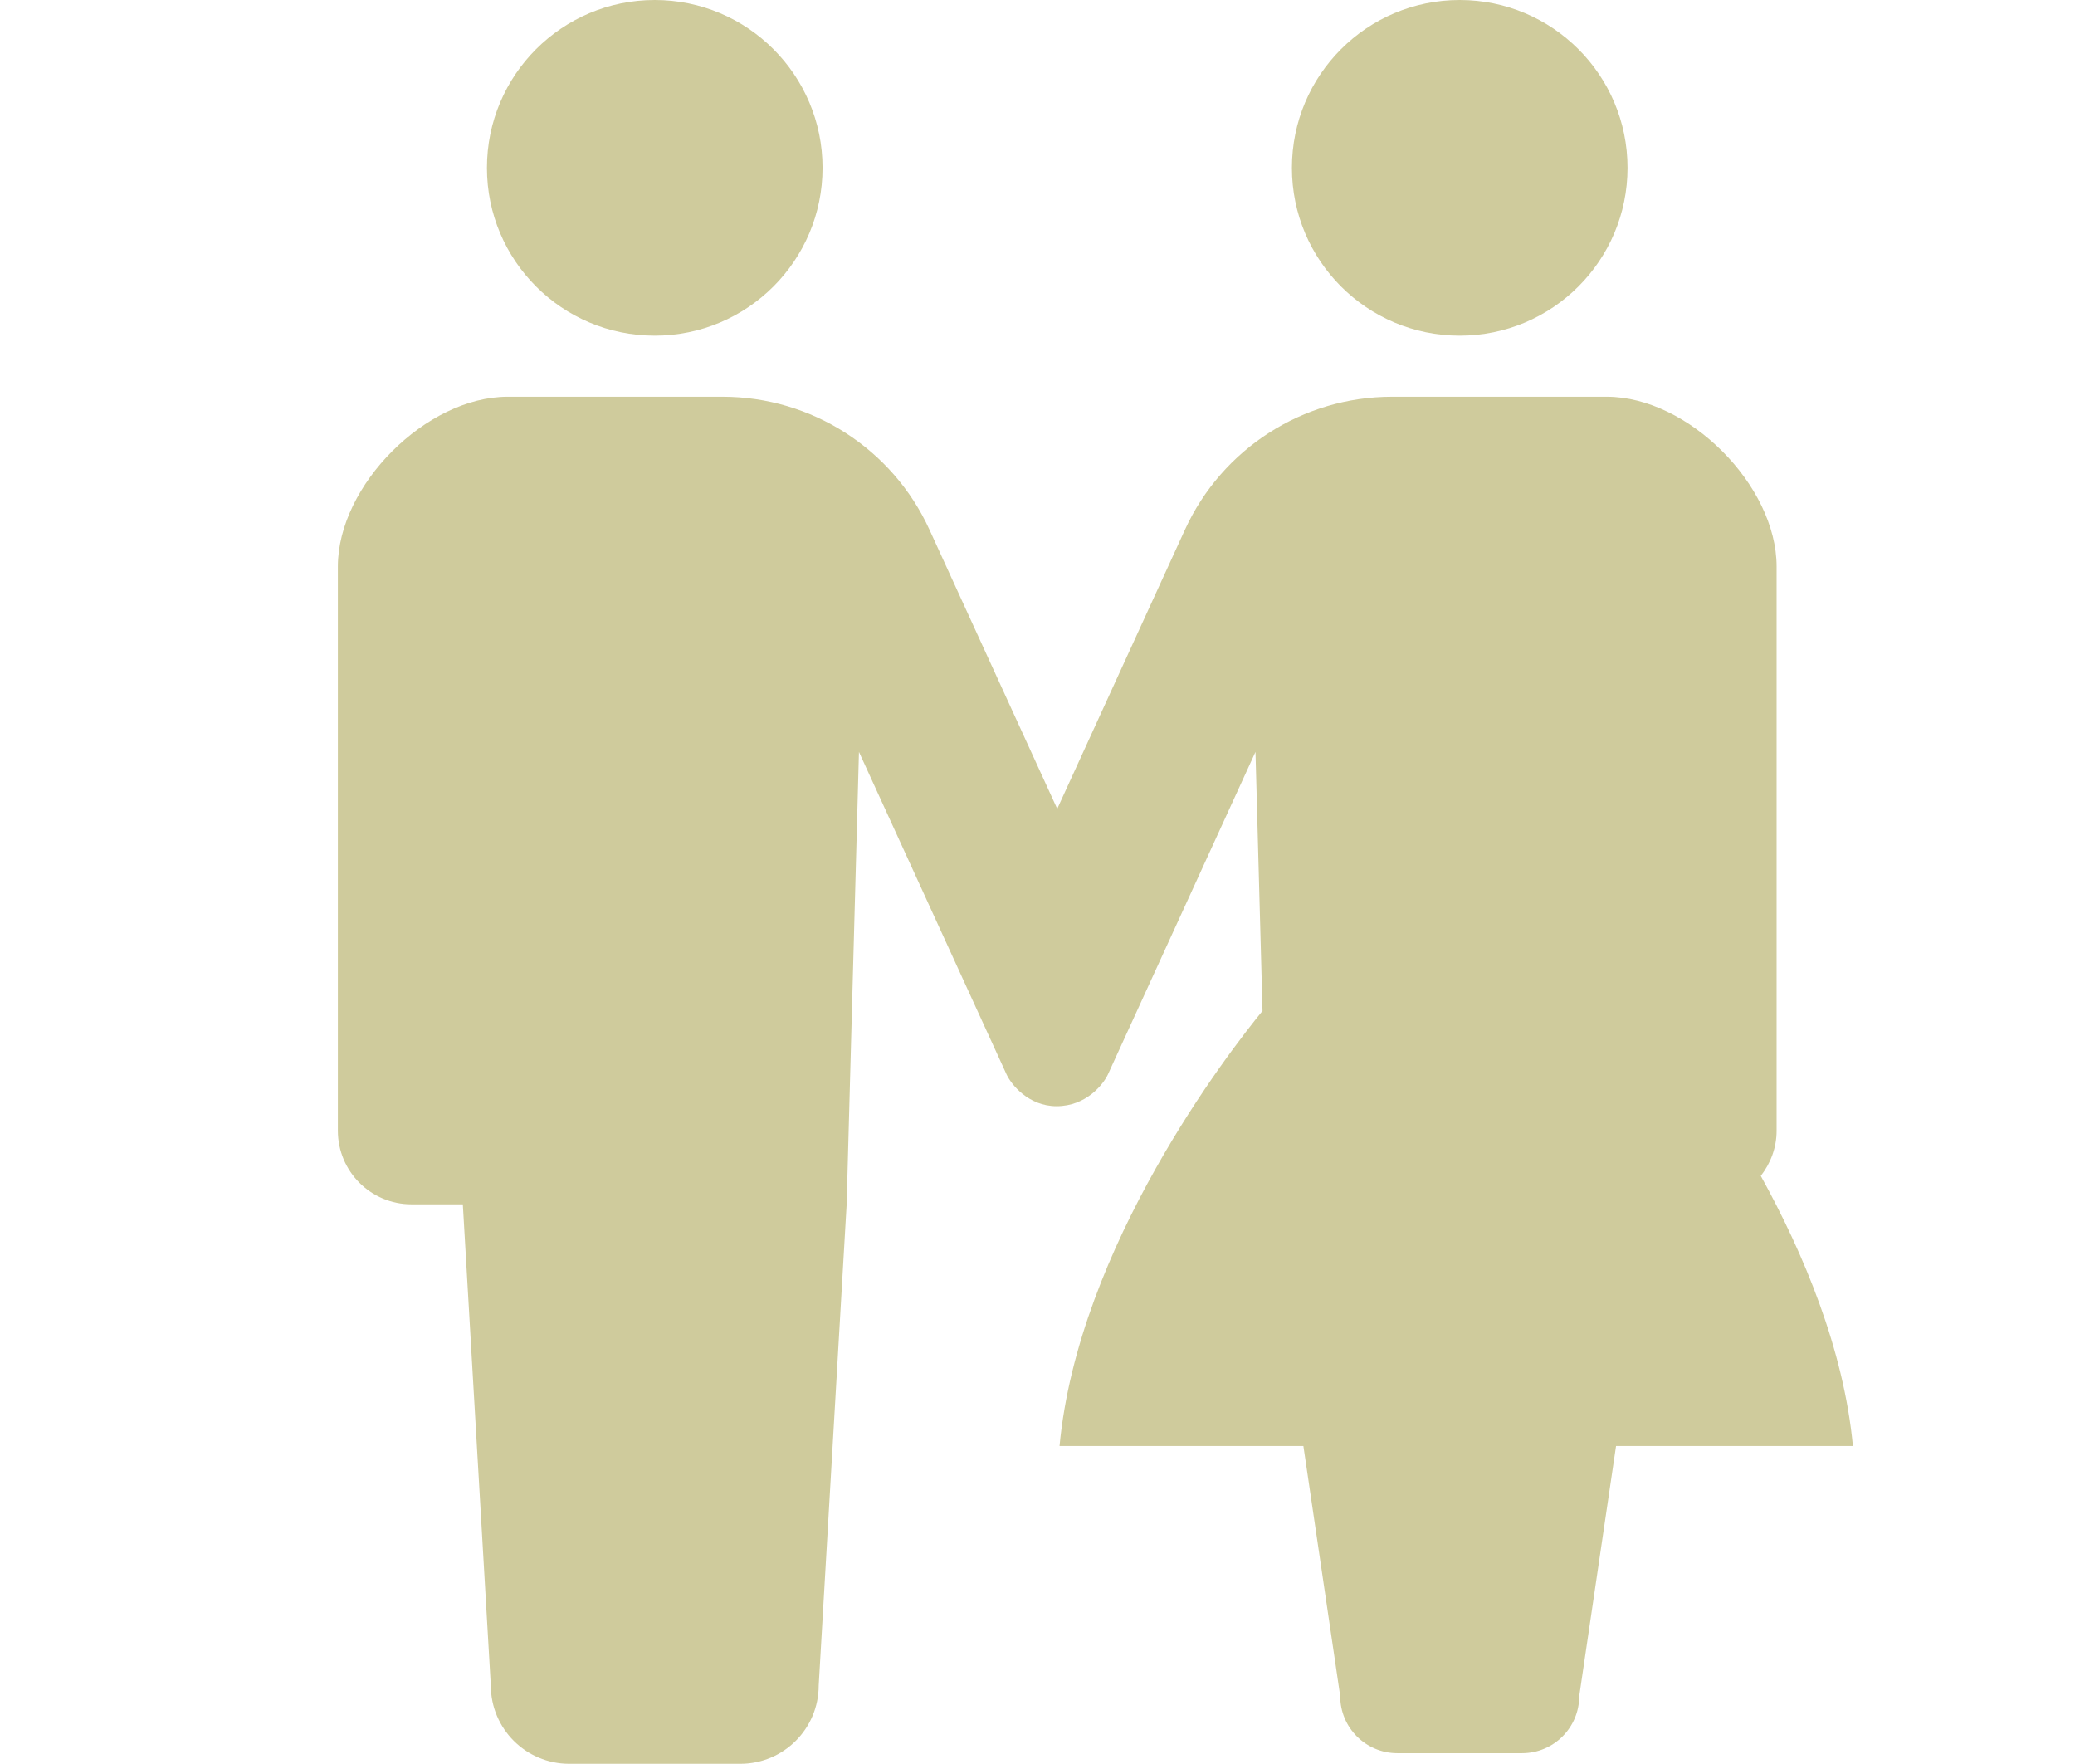 <?xml version="1.0" encoding="utf-8"?>
<!-- Generator: Adobe Illustrator 16.0.0, SVG Export Plug-In . SVG Version: 6.00 Build 0)  -->
<!DOCTYPE svg PUBLIC "-//W3C//DTD SVG 1.1//EN" "http://www.w3.org/Graphics/SVG/1.1/DTD/svg11.dtd">
<svg version="1.1" id="_x32_" xmlns="http://www.w3.org/2000/svg" xmlns:xlink="http://www.w3.org/1999/xlink" x="0px" y="0px"
	 width="118.25px" height="100.5px" viewBox="167.5 -68.5 118.25 100.5" enable-background="new 167.5 -68.5 118.25 100.5"
	 xml:space="preserve">
<g>
	<path fill="#CFCB9C" d="M204.813-49.374c5.283,0,9.563-4.283,9.563-9.562c0-5.285-4.28-9.564-9.563-9.564
		c-5.283,0-9.563,4.28-9.563,9.564C195.25-53.657,199.531-49.374,204.813-49.374z"/>
	<path fill="#CFCB9C" d="M250.687-49.374c5.282,0,9.563-4.283,9.563-9.562c0-5.285-4.281-9.564-9.563-9.564
		c-5.284,0-9.563,4.28-9.563,9.564C241.124-53.657,245.402-49.374,250.687-49.374z"/>
	<path fill="#CFCB9C" d="M267.844-1.498c0.555-0.714,0.901-1.601,0.901-2.576v-32.144c0-4.634-5.042-9.676-9.673-9.676h-8.386
		h-3.858c-5.078,0-9.686,2.959-11.799,7.576l-7.279,15.905l-7.281-15.905c-2.109-4.616-6.72-7.576-11.795-7.576h-3.858h-8.386
		c-4.634,0-9.675,5.042-9.675,9.676v32.144c0,2.319,1.877,4.196,4.194,4.196c1.141,0,0,0,2.927,0l1.595,27.413
		c0,2.466,2,4.466,4.466,4.466c1.04,0,2.958,0,4.876,0c1.919,0,3.837,0,4.878,0c2.466,0,4.466-2,4.466-4.466l1.593-27.413
		l0.701-25.778l8.407,18.368c0.253,0.552,1.232,1.819,2.854,1.819c1.705,0,2.676-1.267,2.931-1.819l8.405-18.368l0.401,14.755
		c-1.901,2.325-10.505,13.421-11.567,24.794h13.896l2.098,14.249c0,1.798,1.457,3.254,3.254,3.254c0.761,0,2.159,0,3.558,0
		s2.798,0,3.552,0c1.801,0,3.258-1.456,3.258-3.254l2.098-14.249h13.498C272.573,8.375,270.282,2.921,267.844-1.498z"/>
</g>
</svg>
